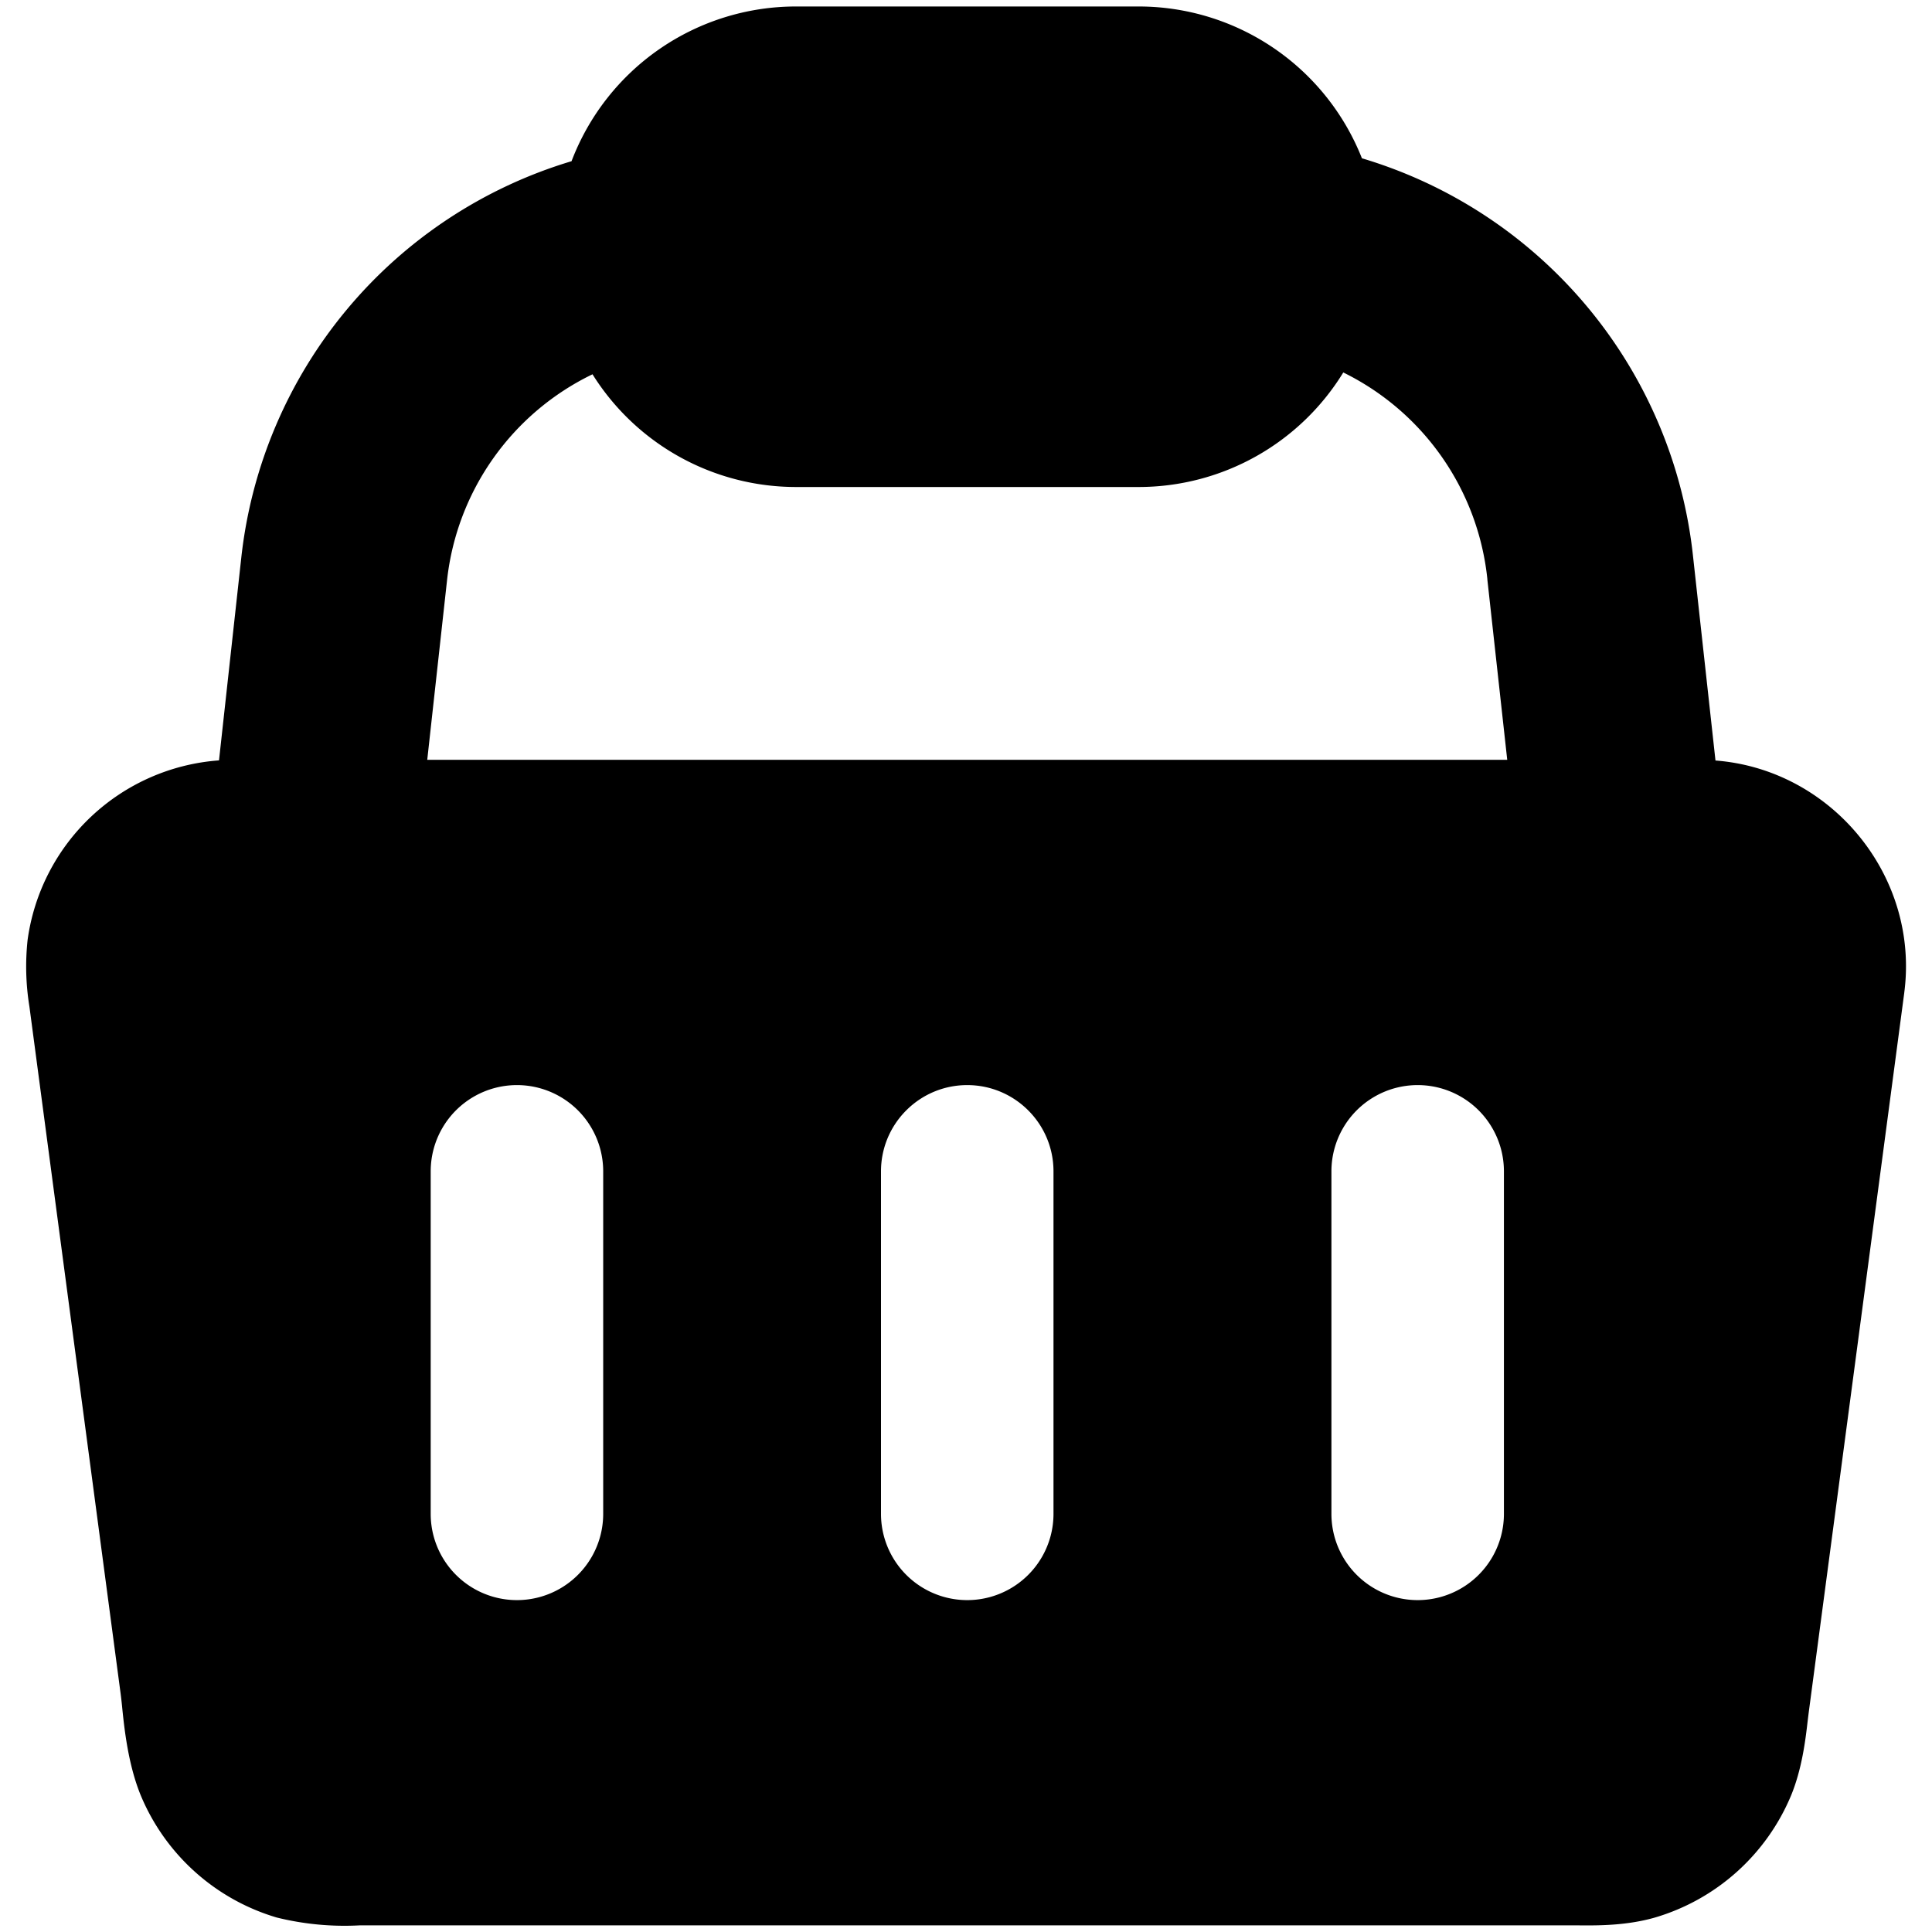 <?xml version="1.0" encoding="utf-8"?>
<!-- Generator: www.svgicons.com -->
<svg xmlns="http://www.w3.org/2000/svg" width="800" height="800" viewBox="0 0 14 14">
<path fill="currentColor" fill-rule="evenodd" d="M4.142 1.167A1.74 1.74 0 0 1 5.768.047H8.25a1.74 1.74 0 0 1 1.619 1.1a3.386 3.386 0 0 1 2.4 2.89l.162 1.474c.84.064 1.479.836 1.368 1.682v.001l-.693 5.22l-.007.057c-.015.13-.04.347-.122.544a1.541 1.541 0 0 1-.984.88c-.208.06-.42.058-.55.057H2.605a2.047 2.047 0 0 1-.6-.057a1.541 1.541 0 0 1-.983-.88c-.094-.226-.122-.494-.138-.656a3.322 3.322 0 0 0-.01-.087L.213 7.293A1.803 1.803 0 0 1 .2 6.811A1.511 1.511 0 0 1 1.587 5.51l.162-1.474a3.385 3.385 0 0 1 2.393-2.868Zm.152 1.545A1.885 1.885 0 0 0 3.24 4.2l-.144 1.306h7.826L10.778 4.2v-.004a1.885 1.885 0 0 0-1.044-1.497a1.74 1.74 0 0 1-1.484.83H5.768a1.74 1.74 0 0 1-1.474-.816Zm.077 5.776a.625.625 0 0 0-1.25 0v2.482a.625.625 0 1 0 1.25 0zm2.638-.625c.345 0 .625.28.625.625v2.482a.625.625 0 1 1-1.25 0V8.488c0-.345.28-.625.625-.625m3.889.625a.625.625 0 1 0-1.25 0v2.482a.625.625 0 1 0 1.25 0z" clip-rule="evenodd"/>
</svg>